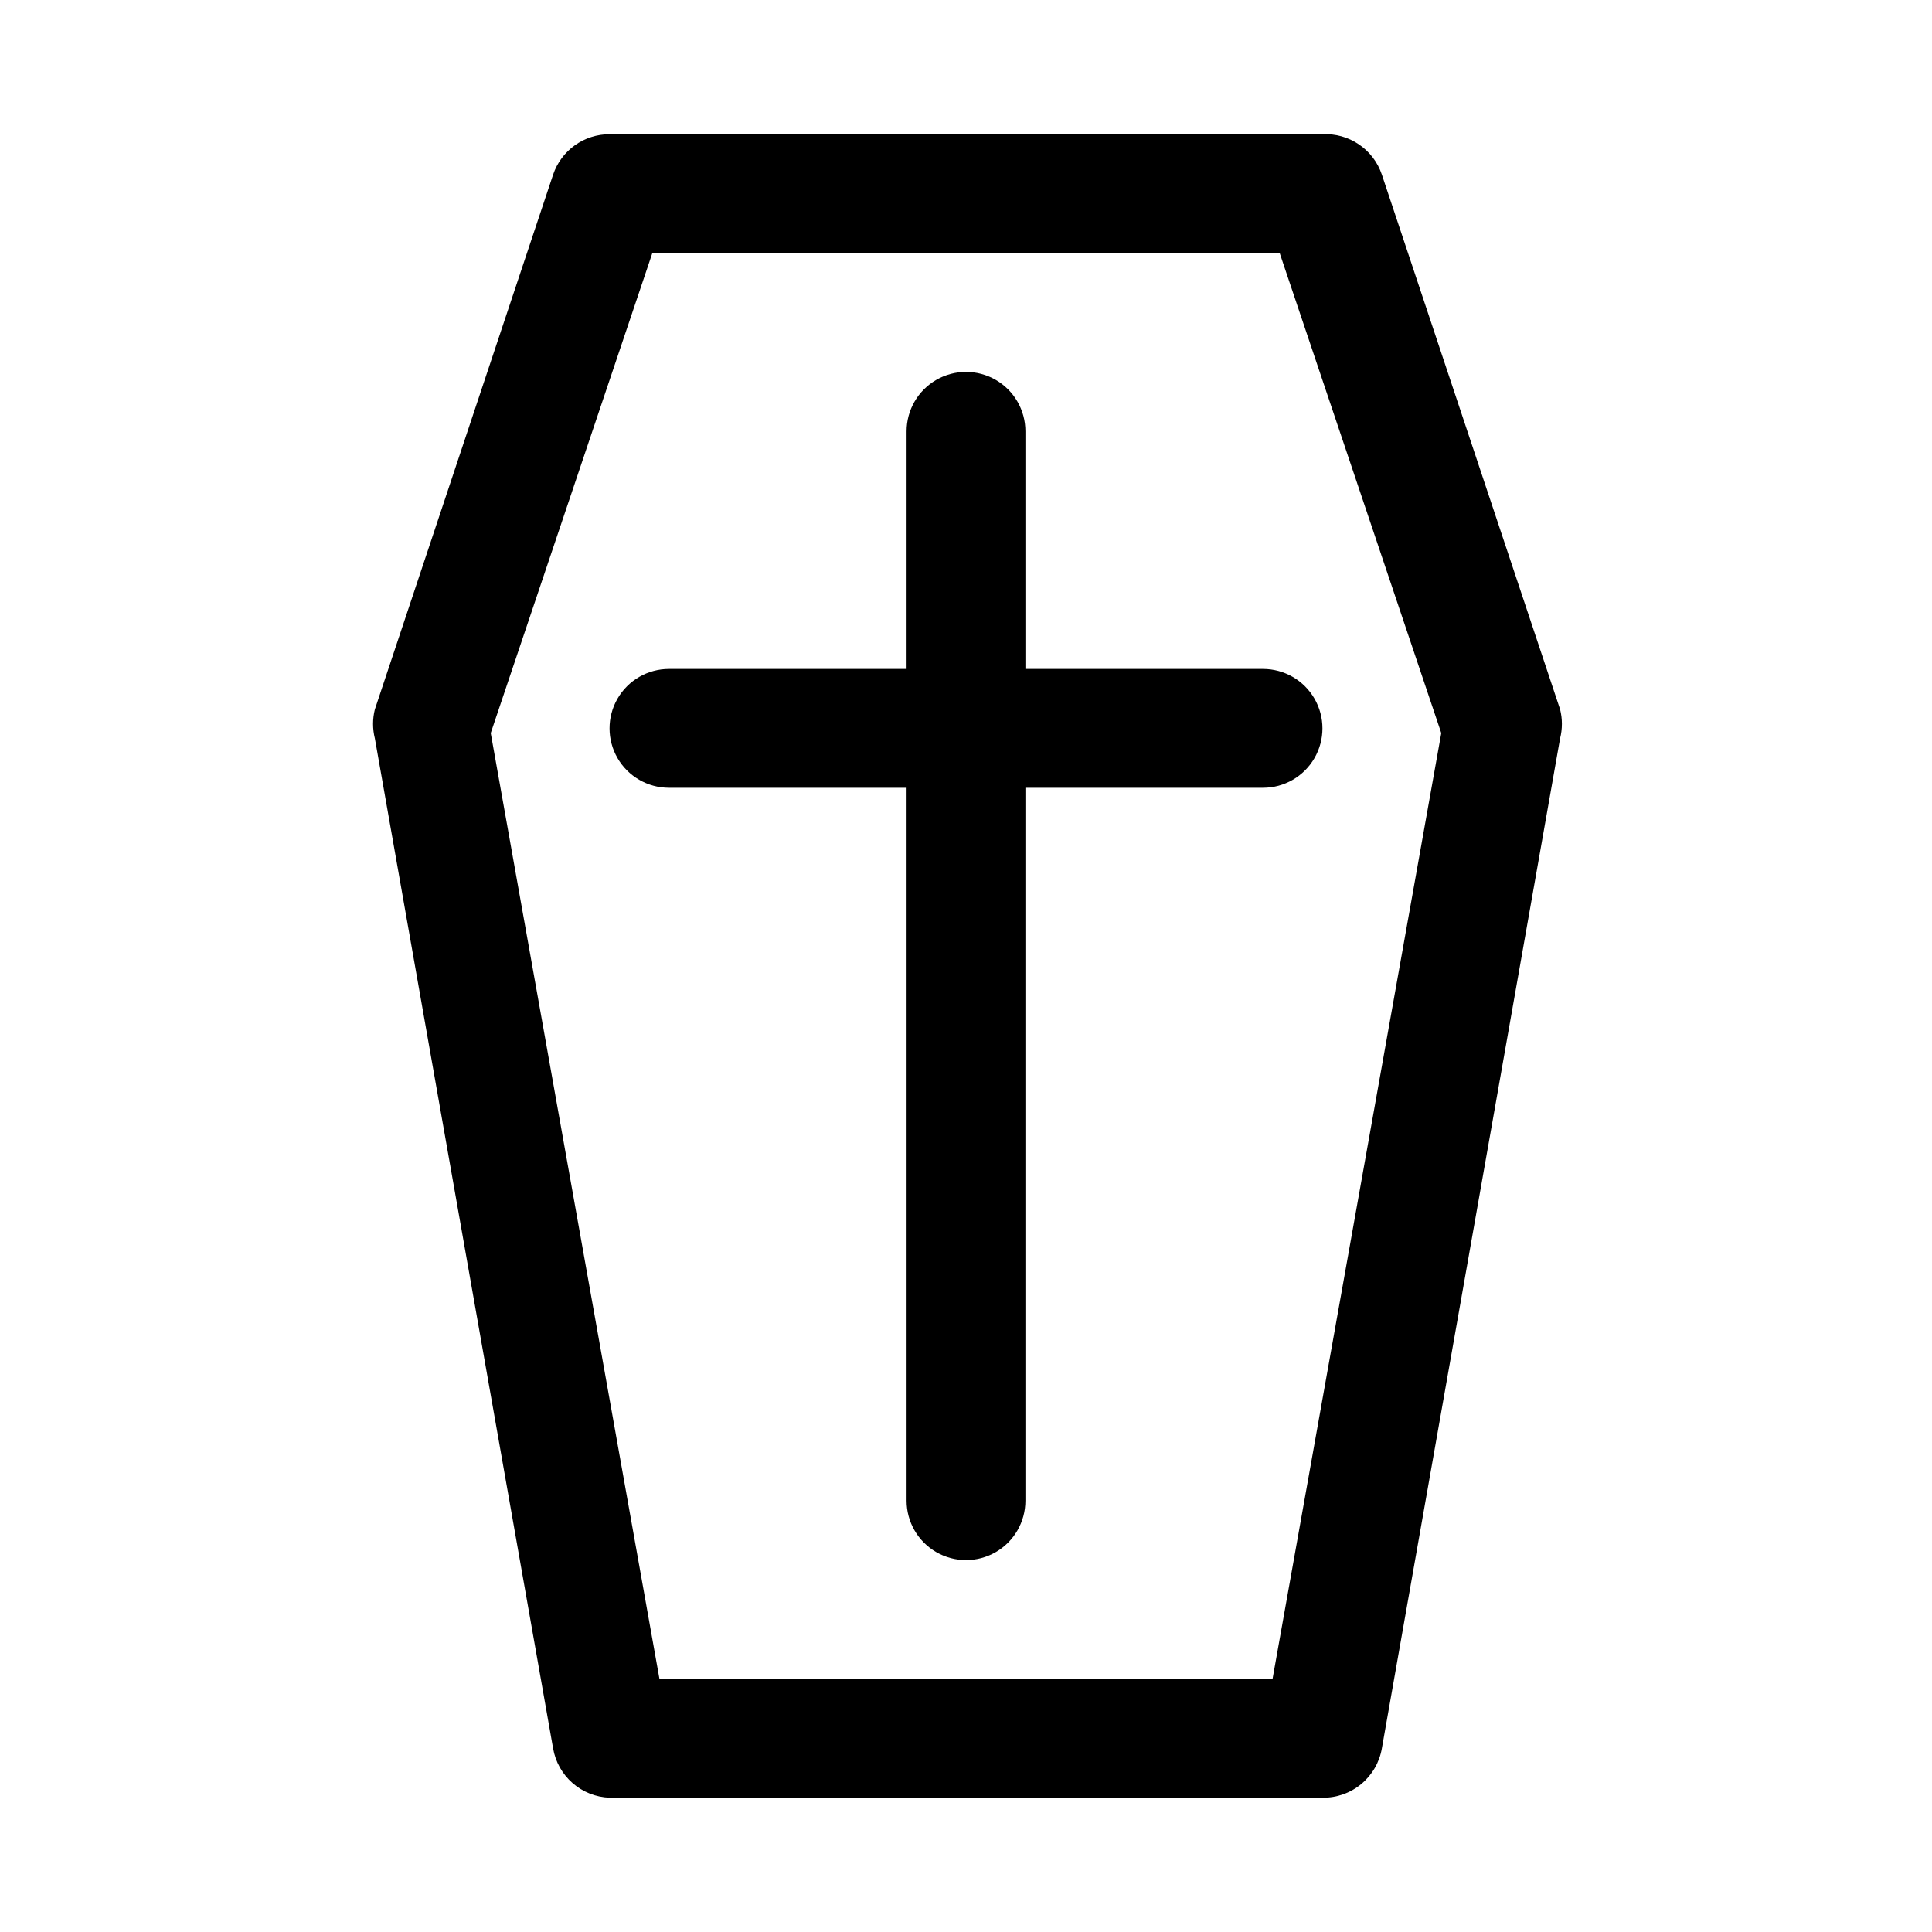 <?xml version="1.0" encoding="UTF-8"?>
<!-- Uploaded to: SVG Repo, www.svgrepo.com, Generator: SVG Repo Mixer Tools -->
<svg fill="#000000" width="800px" height="800px" version="1.1" viewBox="144 144 512 512" xmlns="http://www.w3.org/2000/svg">
 <g>
  <path d="m557.44 331.98-47.23-141.7c-1.094-3.262-3.227-6.07-6.07-8.004s-6.242-2.883-9.676-2.703h-188.93c-3.301-0.008-6.519 1.02-9.207 2.941-2.684 1.922-4.695 4.637-5.75 7.766l-47.23 141.7h-0.004c-0.637 2.531-0.637 5.184 0 7.715l47.23 267.65h0.004c0.613 3.566 2.434 6.809 5.156 9.191 2.727 2.379 6.184 3.746 9.801 3.875h188.93c3.754 0.055 7.398-1.23 10.285-3.625 2.887-2.398 4.824-5.746 5.461-9.441l47.23-267.65c0.641-2.531 0.641-5.184 0-7.715zm-76.199 256.94h-162.48l-44.711-250.64 42.824-127.21h166.26l42.82 127.21z"/>
  <path d="m478.72 321.28c5.625 0 10.824 3 13.633 7.871 2.812 4.875 2.812 10.875 0 15.746-2.809 4.871-8.008 7.871-13.633 7.871h-62.977v188.93c0 5.625-3 10.82-7.871 13.633s-10.875 2.812-15.746 0-7.871-8.008-7.871-13.633v-188.93h-62.977c-5.625 0-10.82-3-13.633-7.871-2.812-4.871-2.812-10.871 0-15.746 2.812-4.871 8.008-7.871 13.633-7.871h62.977v-62.977c0-5.625 3-10.82 7.871-13.633s10.875-2.812 15.746 0 7.871 8.008 7.871 13.633v62.977z"/>
 </g>
</svg>